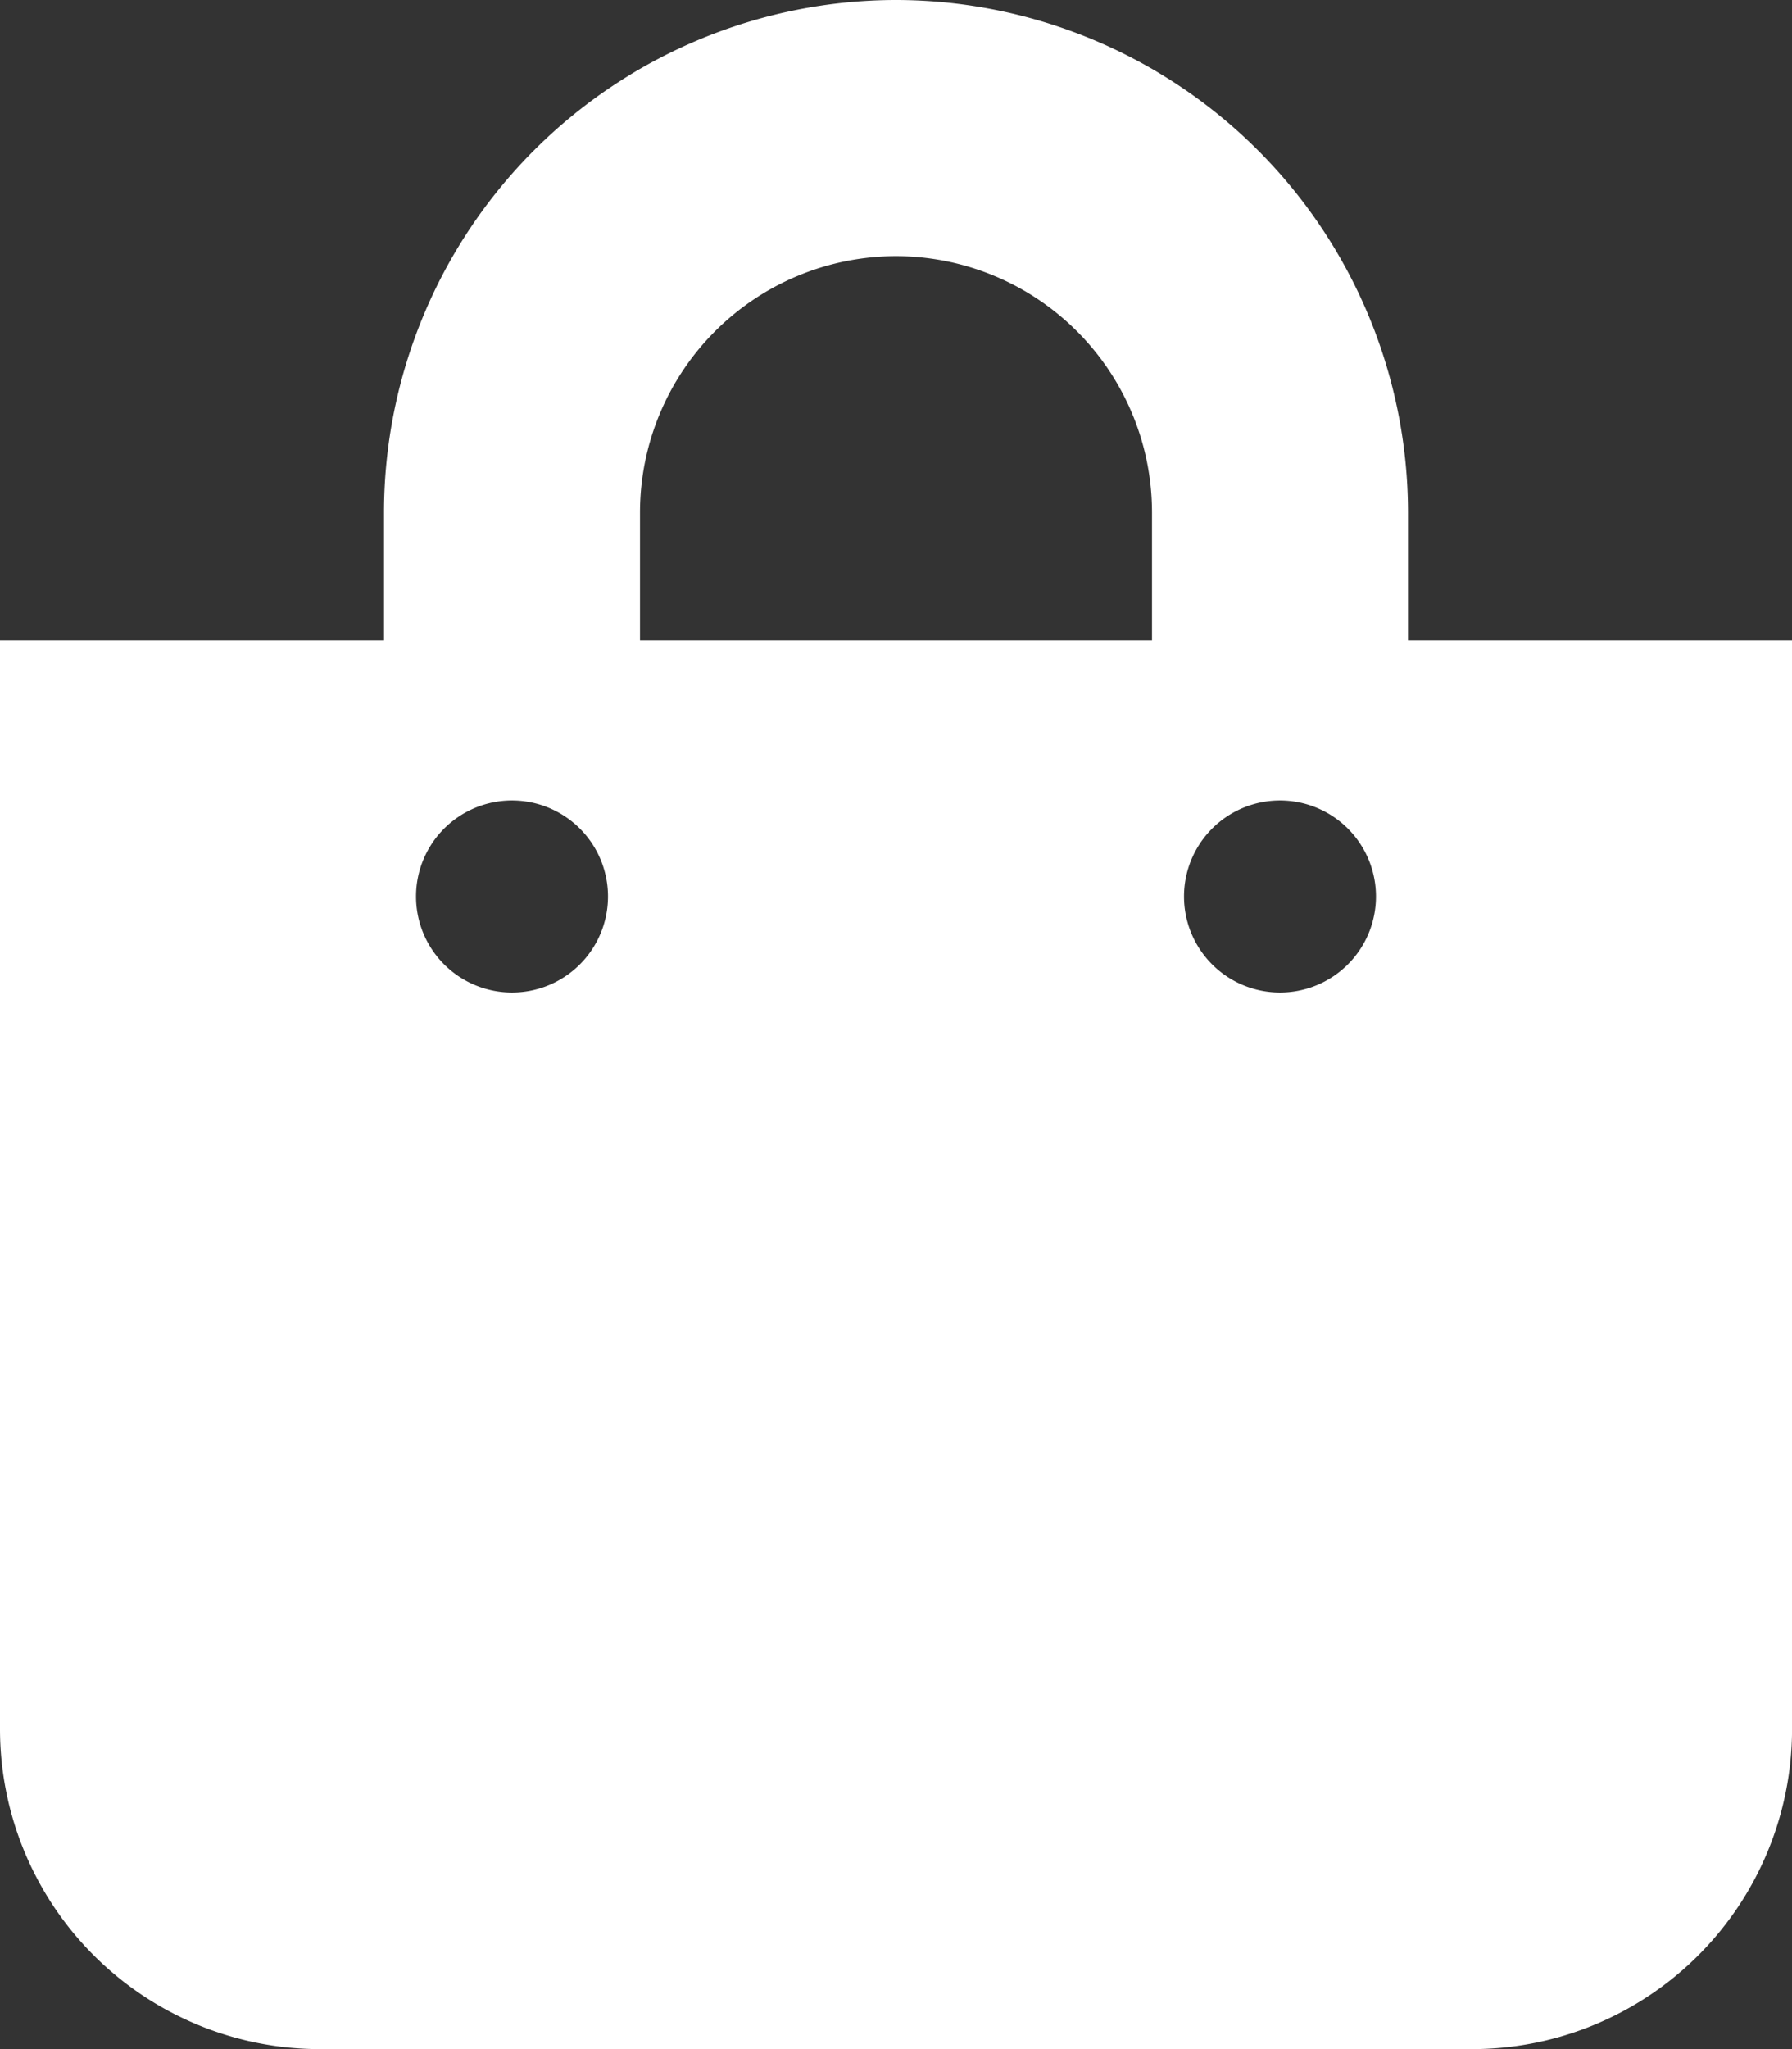 <?xml version="1.0" encoding="utf-8"?><svg xmlns="http://www.w3.org/2000/svg" width="33.25" height="38" viewBox="0 0 33.25 38"><rect x="0" y="0" width="33.25" height="38" fill="#333333" stroke="none"/><path d="M9.5-21.375V-23.75A9.511,9.511,0,0,0,0-33.25a9.511,9.511,0,0,0-9.5,9.5v2.375h-7.125V-1.187A5.938,5.938,0,0,0-10.687,4.75H10.688a5.938,5.938,0,0,0,5.938-5.937V-21.375ZM-4.75-23.75A4.755,4.755,0,0,1,0-28.5a4.755,4.755,0,0,1,4.75,4.75v2.375h-9.5ZM7.125-14.844a1.781,1.781,0,0,1-1.781-1.781,1.781,1.781,0,0,1,1.781-1.781,1.781,1.781,0,0,1,1.781,1.781A1.781,1.781,0,0,1,7.125-14.844Zm-14.25,0a1.781,1.781,0,0,1-1.781-1.781,1.781,1.781,0,0,1,1.781-1.781,1.781,1.781,0,0,1,1.781,1.781A1.781,1.781,0,0,1-7.125-14.844Z" transform="translate(16.625 33.25)" fill="#fff"/></svg>